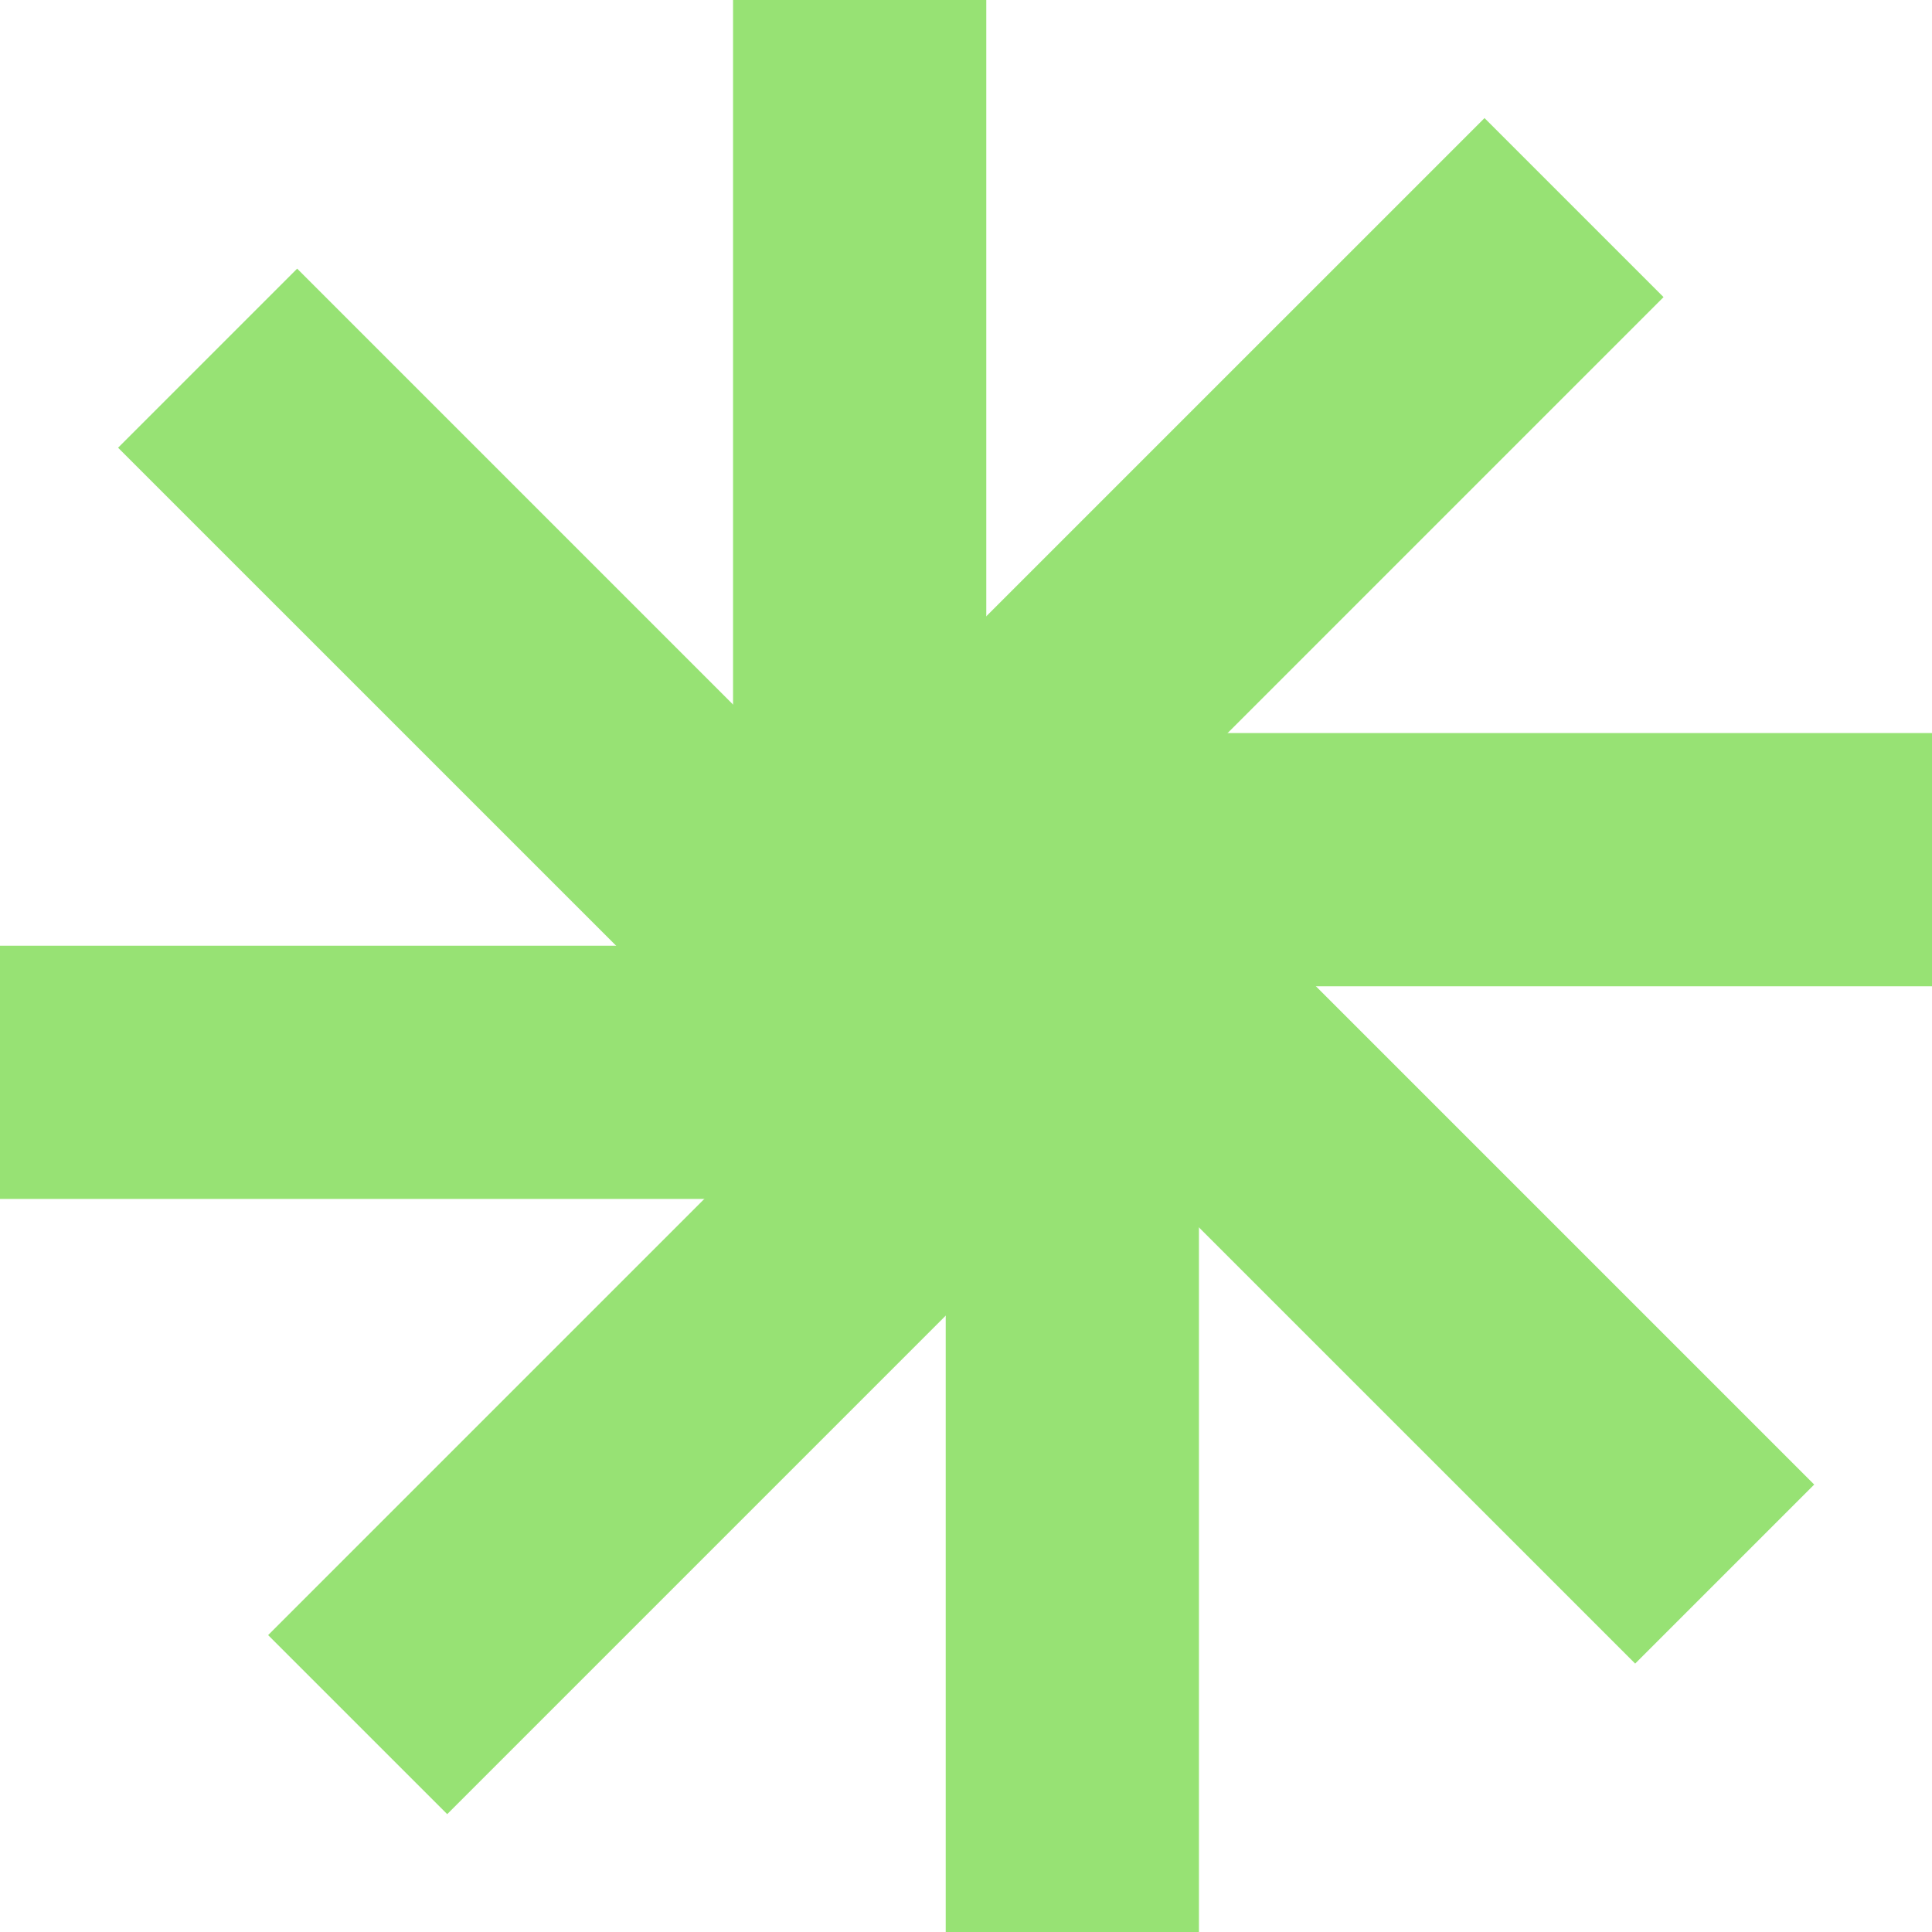 <svg width="42" height="42" viewBox="0 0 42 42" fill="none" xmlns="http://www.w3.org/2000/svg">
<path d="M24.786 20.559H0V26.064H24.786V20.559Z" fill="#97E274"/>
<path d="M23.986 23.367L6.46 5.84L2.567 9.733L20.094 27.259L23.986 23.367Z" fill="#97E274"/>
<path d="M21.441 24.786V0H15.936V24.786H21.441Z" fill="#97E274"/>
<path d="M18.638 23.986L36.164 6.459L32.272 2.567L14.745 20.093L18.638 23.986Z" fill="#97E274"/>
<path d="M17.214 21.441H42V15.936H17.214V21.441Z" fill="#97E274"/>
<path d="M18.02 18.639L35.547 36.165L39.439 32.273L21.912 14.746L18.02 18.639Z" fill="#97E274"/>
<path d="M20.559 17.214V42H26.064V17.214H20.559Z" fill="#97E274"/>
<path d="M23.356 18.019L5.829 35.546L9.722 39.438L27.248 21.912L23.356 18.019Z" fill="#97E274"/>
</svg>
